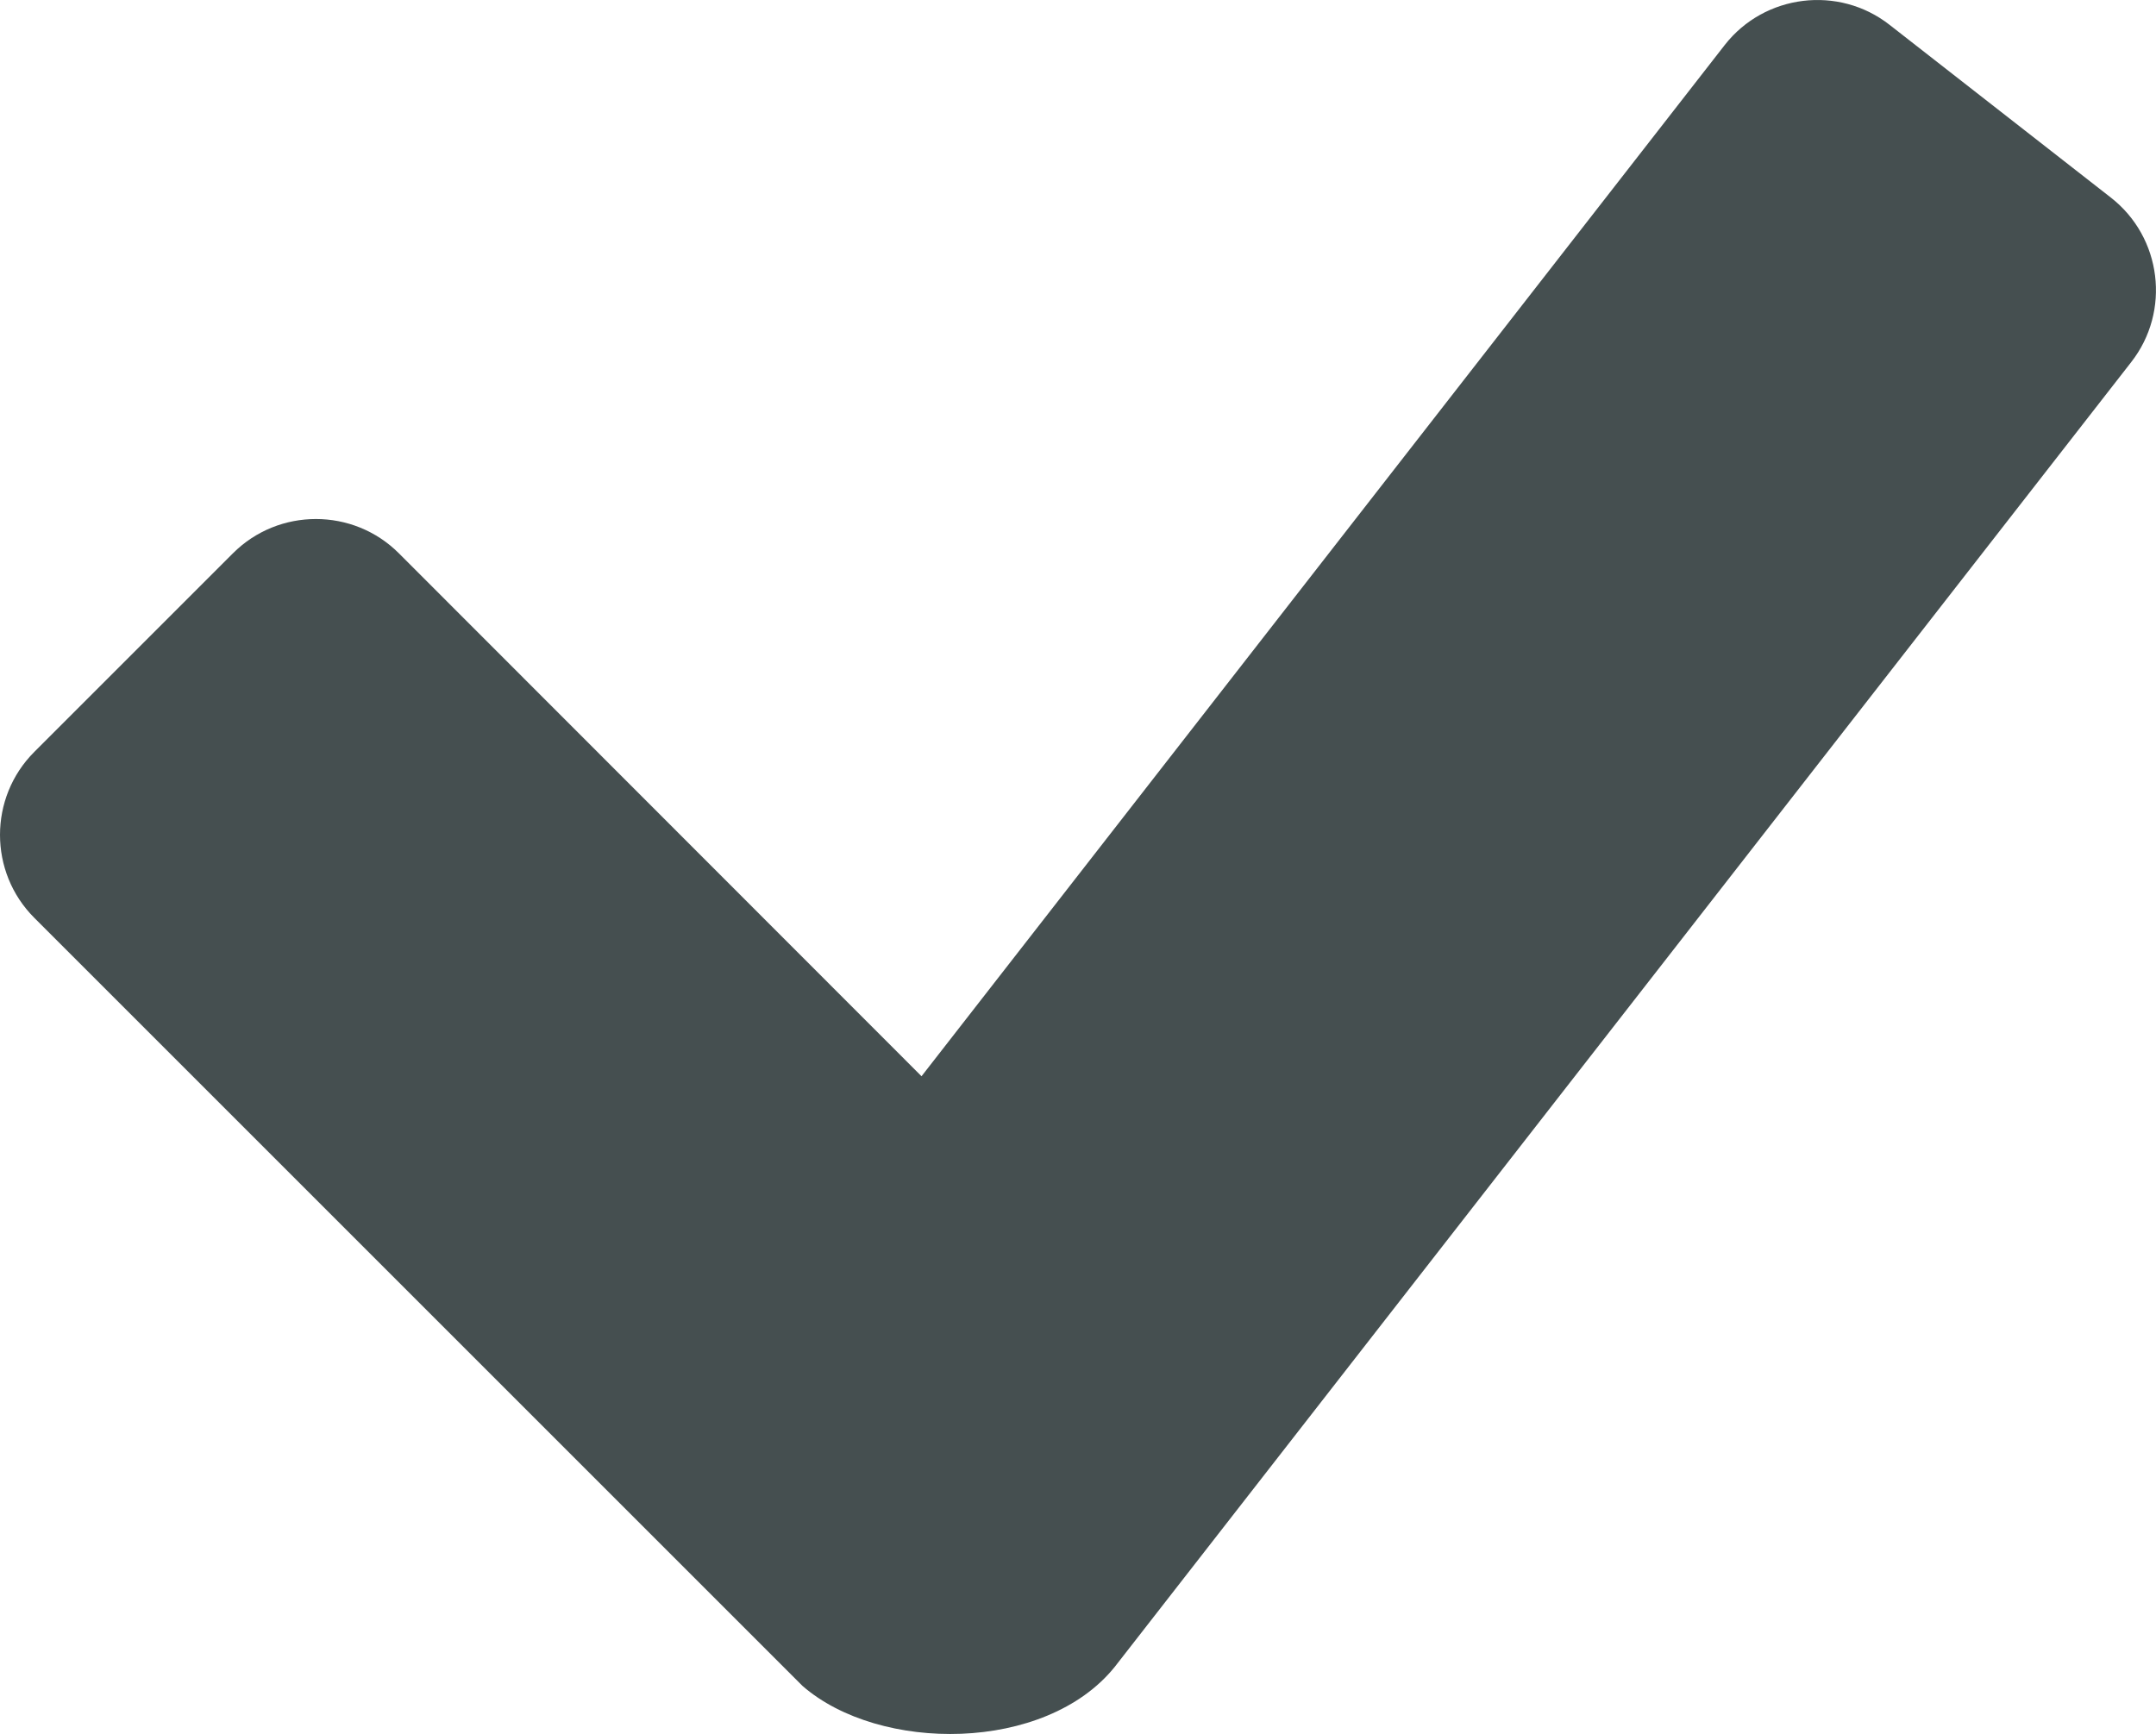 <svg xmlns="http://www.w3.org/2000/svg" viewBox="0 0 547 439.9" xmlns:v="https://vecta.io/nano"><path fill="#454f50" d="M535.5 50.1L479.4 6.3c-12.9-10.1-31.7-7.8-41.8 5.1L233.8 273.1 101.2 140.4c-11.6-11.6-30.5-11.6-42.1 0L8.7 190.8c-11.6 11.6-11.6 30.5 0 42.1l194.9 194.9c19.5 17 61.6 17 79.2-4.8L540.7 91.9c10.1-12.9 7.8-31.7-5.2-41.8z"/></svg>